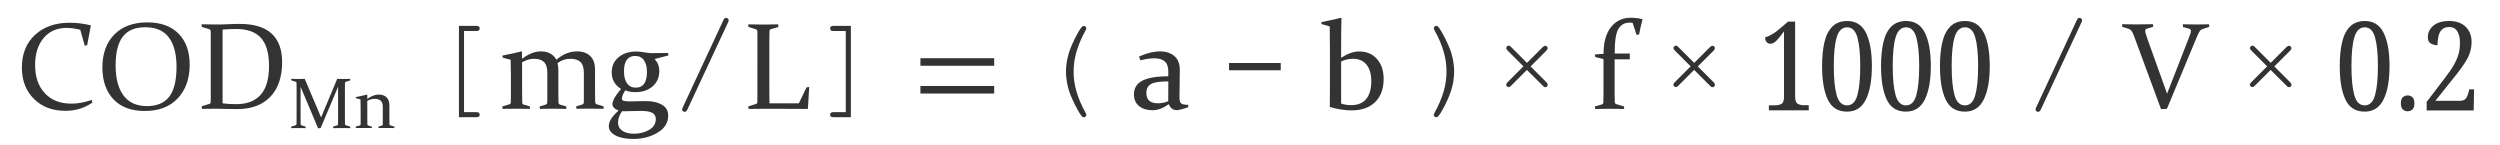 <?xml version="1.0" encoding="utf-8"?>
<!-- Generator: Adobe Illustrator 24.3.2, SVG Export Plug-In . SVG Version: 6.00 Build 0)  -->
<svg version="1.1" id="レイヤー_1" xmlns="http://www.w3.org/2000/svg" xmlns:xlink="http://www.w3.org/1999/xlink" x="0px"
	 y="0px" viewBox="0 0 344 20" style="enable-background:new 0 0 344 20;" xml:space="preserve">
<style type="text/css">
	.st0{fill:#333333;}
</style>
<g>
	<path class="st0" d="M11.99,6.23l-0.33,0.05L11.05,4.1c-0.69-0.17-1.31-0.26-1.87-0.26c-1.36,0-2.42,0.47-3.2,1.42
		S4.83,7.44,4.83,8.95c0,1.62,0.44,2.91,1.33,3.87s2.11,1.44,3.68,1.44c0.88,0,1.81-0.17,2.78-0.51l0.09,0.37
		c-1.09,0.75-2.32,1.13-3.7,1.13c-1.79,0-3.23-0.54-4.34-1.64c-1.1-1.09-1.66-2.53-1.66-4.31c0-1.9,0.61-3.4,1.82-4.51
		c1.21-1.11,2.8-1.66,4.74-1.66c0.94,0,1.89,0.11,2.87,0.34l0.06,0.07L11.99,6.23z"/>
	<path class="st0" d="M26.1,8.9c0,1.91-0.54,3.45-1.63,4.62c-1.09,1.17-2.61,1.75-4.56,1.75c-1.85,0-3.29-0.54-4.3-1.61
		c-1.01-1.08-1.52-2.53-1.52-4.37c0-1.91,0.55-3.43,1.64-4.54c1.09-1.11,2.61-1.67,4.54-1.67c1.86,0,3.29,0.52,4.31,1.56
		C25.59,5.67,26.1,7.09,26.1,8.9z M15.91,9.01c0,1.8,0.37,3.19,1.1,4.15c0.73,0.96,1.8,1.44,3.21,1.44c1.39,0,2.41-0.44,3.08-1.31
		c0.66-0.87,0.99-2.24,0.99-4.1c0-1.75-0.35-3.09-1.05-4.03s-1.79-1.41-3.25-1.41c-1.42,0-2.46,0.44-3.1,1.31
		C16.23,5.91,15.91,7.24,15.91,9.01z"/>
	<path class="st0" d="M29.84,14.96c-0.67,0-1.36,0.01-2.06,0.02l-0.03-0.36l1.02-0.31c0.14-0.04,0.22-0.13,0.22-0.26
		C29,13.84,29,13.59,29,13.32c0-0.27,0-0.58,0-0.91V5.68c0-0.28,0-0.54,0-0.76C29,4.69,29,4.48,28.99,4.3
		c-0.01-0.14-0.07-0.24-0.2-0.28l-1.03-0.32l-0.02-0.36c0.71,0.02,1.41,0.03,2.08,0.03c0.55,0,1.09-0.01,1.6-0.04
		s1.04-0.04,1.58-0.04c1.94,0,3.39,0.44,4.36,1.32c0.97,0.88,1.46,2.19,1.46,3.93c0,2.05-0.54,3.64-1.62,4.77
		c-1.08,1.13-2.6,1.7-4.55,1.7c-0.54,0-1.01-0.01-1.44-0.02S30.34,14.96,29.84,14.96z M30.63,14.22c0.33,0.04,0.65,0.07,0.96,0.09
		c0.31,0.01,0.63,0.02,0.94,0.02c1.46,0,2.57-0.43,3.34-1.29c0.76-0.86,1.15-2.18,1.15-3.96c0-1.73-0.36-3.01-1.09-3.84
		c-0.73-0.83-1.87-1.25-3.44-1.25c-0.25,0-0.52,0.01-0.83,0.02c-0.3,0.01-0.64,0.03-1.03,0.06V14.22z"/>
	<path class="st0" d="M46.4,10.85c0.3,0.01,0.58,0.02,0.82,0.02c0.24,0,0.56-0.01,0.96-0.02l0.02,0.21l-0.61,0.19
		c-0.07,0.03-0.11,0.08-0.12,0.16c-0.01,0.21-0.01,0.48-0.01,0.8v3.92c0,0.38,0,0.7,0.01,0.96c0,0.07,0.05,0.12,0.14,0.15l0.58,0.18
		l0.01,0.21c-0.43-0.01-0.83-0.01-1.22-0.01c-0.38,0-0.76,0-1.13,0.01l-0.02-0.21l0.56-0.17c0.08-0.02,0.12-0.08,0.12-0.17
		c0.01-0.25,0.01-0.57,0.01-0.95v-4.19l-2.4,5.68l-0.35,0.04l-2.41-5.72v4.19c0,0.38,0,0.7,0.01,0.95c0,0.09,0.05,0.15,0.13,0.17
		l0.54,0.17l0.01,0.21c-0.38-0.01-0.71-0.01-0.96-0.01c-0.25,0-0.59,0-1,0.01l-0.02-0.21l0.6-0.18c0.08-0.03,0.13-0.08,0.13-0.15
		c0.01-0.26,0.01-0.58,0.01-0.96v-3.92c0-0.32,0-0.59-0.01-0.8c0-0.08-0.04-0.14-0.12-0.16l-0.6-0.19l-0.01-0.21
		c0.42,0.01,0.75,0.02,0.99,0.02c0.28,0,0.57-0.01,0.87-0.02l2.25,5.31L46.4,10.85z"/>
	<path class="st0" d="M48.95,13.36c0.54-0.1,1.05-0.22,1.54-0.34l0.05,0.03v0.56c0.56-0.4,1.09-0.6,1.57-0.6
		c0.46,0,0.82,0.13,1.08,0.38c0.26,0.26,0.39,0.62,0.39,1.09v1.71c0,0.4,0,0.7,0.01,0.9c0,0.09,0.04,0.14,0.13,0.17l0.54,0.16
		l0.01,0.2c-0.43-0.01-0.8-0.01-1.12-0.01s-0.67,0-1.06,0.01l-0.02-0.2l0.48-0.14c0.07-0.03,0.11-0.08,0.12-0.15
		c0-0.05,0-0.15,0-0.31v-2.11c0-0.4-0.09-0.68-0.28-0.85c-0.19-0.17-0.47-0.26-0.84-0.26c-0.32,0-0.66,0.09-1.01,0.28v2.12
		c0,0.4,0,0.77,0.01,1.11c0,0.09,0.04,0.14,0.11,0.16l0.5,0.15l0.01,0.2c-0.4-0.01-0.76-0.01-1.08-0.01s-0.69,0-1.13,0.01l-0.02-0.2
		l0.57-0.16c0.07-0.03,0.11-0.08,0.11-0.15c0-0.21,0-0.4,0-0.6v-1.65c0-0.42-0.01-0.81-0.02-1.18l-0.64-0.17L48.95,13.36z"/>
	<path class="st0" d="M63.85,4.27v11.16h1.69c0.17,0,0.29,0.03,0.36,0.1c0.07,0.06,0.11,0.15,0.11,0.25s-0.04,0.19-0.11,0.25
		c-0.07,0.06-0.19,0.1-0.36,0.1h-2.39V3.56h2.39c0.17,0,0.29,0.03,0.36,0.1s0.11,0.15,0.11,0.26c0,0.1-0.04,0.18-0.11,0.25
		s-0.19,0.1-0.36,0.1H63.85z"/>
	<path class="st0" d="M76.71,8.69c0.08,0.27,0.12,0.56,0.12,0.9v2.96c0,0.65,0.01,1.17,0.02,1.56c0.01,0.15,0.08,0.25,0.22,0.29
		l0.84,0.24l0.02,0.34c-0.68-0.02-1.29-0.02-1.83-0.02c-0.55,0-1.15,0.01-1.81,0.02l-0.03-0.34l0.79-0.23
		c0.16-0.06,0.24-0.14,0.25-0.27c0.01-0.08,0.01-0.25,0.01-0.52V10c0-0.68-0.15-1.17-0.46-1.47c-0.31-0.3-0.77-0.44-1.37-0.44
		c-0.54,0-1.08,0.16-1.64,0.48v3.63c0,0.69,0.01,1.33,0.02,1.9c0.01,0.17,0.06,0.26,0.17,0.28l0.88,0.26l0.02,0.34
		c-0.69-0.02-1.3-0.02-1.85-0.02c-0.55,0-1.19,0.01-1.93,0.02l-0.03-0.34l0.95-0.28c0.14-0.04,0.21-0.12,0.22-0.26
		c0.01-0.29,0.01-0.63,0.01-1.02v-2.83c0-0.73-0.01-1.4-0.03-2.02l-1.1-0.3l-0.04-0.28c0.91-0.18,1.79-0.37,2.62-0.58l0.08,0.06
		v0.96c0.91-0.68,1.77-1.02,2.58-1.02c1,0,1.72,0.38,2.16,1.15c0.88-0.77,1.83-1.15,2.85-1.15c0.77,0,1.37,0.22,1.81,0.65
		c0.44,0.43,0.65,1.06,0.65,1.86v2.94c0,0.7,0.01,1.21,0.02,1.54c0.01,0.15,0.09,0.25,0.22,0.29l0.92,0.28l0.02,0.34
		c-0.73-0.02-1.37-0.02-1.92-0.02c-0.55,0-1.16,0.01-1.82,0.02l-0.03-0.34l0.82-0.24c0.13-0.04,0.2-0.13,0.22-0.26
		c0.01-0.08,0.01-0.25,0.01-0.52V10c0-0.68-0.16-1.17-0.47-1.47c-0.31-0.3-0.78-0.44-1.39-0.44C77.82,8.09,77.25,8.29,76.71,8.69z"
		/>
	<path class="st0" d="M90.08,8.12c0.42,0.46,0.64,1.01,0.64,1.64c0,0.89-0.31,1.6-0.93,2.13c-0.62,0.53-1.4,0.79-2.33,0.79
		c-0.53,0-1.01-0.08-1.43-0.25c-0.3,0.48-0.45,0.86-0.45,1.14c0,0.15,0.08,0.25,0.23,0.3c0.15,0.05,0.43,0.08,0.84,0.08
		c0.31,0,0.67-0.01,1.09-0.02s0.8-0.02,1.16-0.02c0.88,0,1.61,0.17,2.18,0.5c0.58,0.33,0.86,0.83,0.86,1.49c0,1-0.49,1.78-1.47,2.36
		c-0.98,0.58-2.09,0.86-3.34,0.86c-1.02,0-1.84-0.16-2.45-0.49c-0.61-0.33-0.91-0.76-0.91-1.28c0-0.64,0.45-1.35,1.35-2.14
		c-0.57-0.22-0.85-0.5-0.85-0.86c0-0.5,0.4-1.21,1.19-2.11c-0.86-0.53-1.29-1.29-1.29-2.28c0-0.86,0.31-1.56,0.94-2.08
		c0.63-0.53,1.44-0.79,2.43-0.79c0.26,0,0.62,0.03,1.06,0.1c0.43,0.08,0.76,0.12,1,0.12c0.85,0,1.63-0.01,2.33-0.02l0.04,0.34
		L90.08,8.12z M85.6,15.29c-0.38,0.56-0.56,1.08-0.56,1.56c0,0.49,0.2,0.87,0.59,1.14s0.93,0.41,1.6,0.41c0.8,0,1.51-0.18,2.11-0.54
		c0.6-0.36,0.9-0.86,0.9-1.5c0-0.35-0.15-0.62-0.44-0.81c-0.3-0.19-0.85-0.29-1.67-0.29c-0.29,0-0.61,0.01-0.96,0.02
		c-0.35,0.02-0.68,0.02-1,0.02C85.99,15.32,85.8,15.31,85.6,15.29z M85.86,9.8c0,0.72,0.14,1.28,0.42,1.67s0.68,0.59,1.21,0.59
		c0.51,0,0.89-0.18,1.15-0.55c0.26-0.37,0.38-0.91,0.38-1.61c0-0.68-0.14-1.22-0.41-1.61S87.93,7.7,87.39,7.7
		c-0.51,0-0.89,0.18-1.15,0.54S85.86,9.12,85.86,9.8z"/>
	<path class="st0" d="M100.19,3.06l-5.61,12.02c-0.09,0.2-0.22,0.31-0.37,0.31c-0.09,0-0.18-0.03-0.25-0.1
		c-0.07-0.07-0.1-0.15-0.1-0.23c0-0.07,0.03-0.16,0.08-0.27l5.6-12.02c0.06-0.13,0.12-0.21,0.17-0.25s0.12-0.06,0.2-0.06
		c0.09,0,0.18,0.03,0.25,0.1c0.07,0.07,0.1,0.15,0.1,0.23C100.28,2.84,100.25,2.93,100.19,3.06z"/>
	<path class="st0" d="M105.86,5.65v6.75c0,0.61,0.01,1.22,0.02,1.82h4.04l1.06-2.2l0.37-0.06l-0.18,2.97l-0.05,0.06
		c-1.43-0.02-2.76-0.02-3.98-0.02h-2.08c-0.67,0-1.36,0.01-2.06,0.02l-0.03-0.36l1.02-0.31c0.14-0.04,0.21-0.12,0.22-0.26
		c0.01-0.22,0.01-0.47,0.01-0.74c0-0.27,0-0.58,0-0.91V5.68c0-0.28,0-0.54,0-0.76c0-0.23-0.01-0.43-0.01-0.61
		c-0.01-0.14-0.07-0.24-0.2-0.28l-1.03-0.32l-0.02-0.36c0.71,0.02,1.4,0.03,2.06,0.03c0.66,0,1.35-0.01,2.06-0.03l0.03,0.36L106.1,4
		c-0.13,0.03-0.2,0.12-0.22,0.26c-0.01,0.19-0.01,0.48-0.01,0.85C105.87,5.48,105.86,5.66,105.86,5.65z"/>
	<path class="st0" d="M116.38,15.43V4.27h-1.69c-0.17,0-0.29-0.03-0.36-0.1s-0.11-0.15-0.11-0.25c0-0.1,0.04-0.19,0.11-0.26
		s0.19-0.1,0.36-0.1h2.39v12.57h-2.39c-0.17,0-0.29-0.03-0.36-0.1c-0.07-0.06-0.11-0.15-0.11-0.25c0-0.1,0.04-0.18,0.11-0.25
		s0.19-0.1,0.36-0.1H116.38z"/>
	<path class="st0" d="M136.8,9.05h-10.15V8.01h10.15V9.05z M136.8,12.87h-10.15v-1.04h10.15V12.87z"/>
	<path class="st0" d="M146.68,9.85c0-0.64,0.08-1.31,0.25-2.03s0.48-1.54,0.95-2.47s0.81-1.5,1.03-1.69
		c0.07-0.06,0.14-0.09,0.22-0.09c0.1,0,0.18,0.03,0.25,0.1c0.07,0.07,0.1,0.15,0.1,0.24c0,0.06-0.02,0.12-0.06,0.18
		c-0.61,1.12-1.04,2.13-1.3,3.04s-0.39,1.81-0.39,2.72c0,0.91,0.13,1.82,0.39,2.73s0.69,1.92,1.3,3.03
		c0.04,0.07,0.06,0.13,0.06,0.18c0,0.09-0.03,0.18-0.1,0.25c-0.07,0.07-0.15,0.1-0.25,0.1c-0.08,0-0.15-0.03-0.22-0.09
		c-0.2-0.19-0.54-0.74-1-1.65s-0.79-1.72-0.96-2.42S146.68,10.56,146.68,9.85z"/>
	<path class="st0" d="M156.73,7.78c1.08-0.47,2.03-0.71,2.86-0.71c0.85,0,1.52,0.22,2.02,0.66s0.74,1.08,0.73,1.92l-0.04,3.45
		c-0.01,0.28,0,0.51,0.02,0.68s0.07,0.3,0.15,0.39c0.08,0.09,0.2,0.16,0.36,0.19c0.16,0.04,0.38,0.06,0.65,0.06l0.04,0.32
		c-0.24,0.09-0.53,0.19-0.87,0.28s-0.58,0.14-0.7,0.14c-0.54,0-0.91-0.28-1.12-0.83c-0.78,0.56-1.52,0.84-2.21,0.84
		c-0.78,0-1.4-0.19-1.88-0.57c-0.47-0.38-0.71-0.91-0.71-1.61c0-0.85,0.38-1.48,1.14-1.88c0.76-0.4,1.95-0.61,3.58-0.61l0.01-0.65
		c0.01-0.62-0.15-1.08-0.47-1.38c-0.32-0.3-0.81-0.45-1.48-0.45c-0.5,0-1.13,0.09-1.89,0.28L156.73,7.78z M160.76,11.2
		c-1.16,0-1.96,0.12-2.38,0.36s-0.64,0.64-0.64,1.2c0,0.53,0.14,0.9,0.42,1.12c0.28,0.22,0.66,0.33,1.15,0.33
		c0.55,0,1.03-0.1,1.44-0.29L160.76,11.2z"/>
	<path class="st0" d="M176.23,8.67v1h-7.11v-1H176.23z"/>
	<path class="st0" d="M184.59,2.52c-0.03,0.83-0.05,2.08-0.05,3.74v1.69c0.9-0.58,1.72-0.87,2.46-0.87c1.05,0,1.87,0.35,2.48,1.05
		c0.61,0.7,0.91,1.61,0.91,2.73c0,1.37-0.39,2.43-1.17,3.19c-0.78,0.76-1.87,1.14-3.25,1.14c-0.92,0-1.92-0.16-2.99-0.47
		c0.01-0.7,0.02-1.61,0.02-2.71V7.07c0-1.22-0.01-2.37-0.03-3.43l-1.12-0.33l-0.04-0.27c0.91-0.17,1.81-0.37,2.71-0.59L184.59,2.52z
		 M184.54,14.25c0.45,0.14,0.9,0.22,1.36,0.22c0.93,0,1.63-0.29,2.09-0.85c0.47-0.57,0.7-1.39,0.7-2.45c0-0.97-0.22-1.73-0.65-2.27
		c-0.43-0.54-1.07-0.81-1.91-0.81c-0.54,0-1.07,0.12-1.59,0.37V14.25z"/>
	<path class="st0" d="M200.09,9.85c0,0.64-0.08,1.31-0.25,2.02c-0.17,0.71-0.48,1.54-0.95,2.47c-0.47,0.94-0.81,1.5-1.03,1.69
		c-0.07,0.07-0.14,0.1-0.22,0.1c-0.1,0-0.18-0.03-0.25-0.1c-0.07-0.07-0.1-0.15-0.1-0.25c0-0.06,0.02-0.12,0.06-0.18
		c0.61-1.11,1.04-2.12,1.3-3.03s0.39-1.81,0.39-2.72c0-0.91-0.13-1.82-0.39-2.73s-0.69-1.92-1.3-3.04
		c-0.04-0.07-0.06-0.13-0.06-0.18c0-0.09,0.03-0.17,0.1-0.24c0.07-0.07,0.15-0.1,0.25-0.1c0.08,0,0.15,0.03,0.22,0.09
		c0.2,0.19,0.54,0.74,1,1.65s0.79,1.72,0.96,2.42S200.09,9.14,200.09,9.85z"/>
	<path class="st0" d="M210.1,9.62l-2.18,2.18c-0.08,0.08-0.14,0.13-0.18,0.15c-0.04,0.02-0.09,0.03-0.14,0.03
		c-0.1,0-0.18-0.03-0.25-0.1c-0.07-0.07-0.1-0.15-0.1-0.25c0-0.09,0.06-0.2,0.19-0.32l2.18-2.18l-2.18-2.18
		c-0.12-0.12-0.18-0.23-0.18-0.32c0-0.1,0.04-0.18,0.1-0.25c0.07-0.07,0.15-0.1,0.25-0.1c0.09,0,0.2,0.06,0.32,0.19l2.18,2.18
		l2.17-2.17c0.13-0.12,0.24-0.18,0.33-0.18c0.1,0,0.18,0.03,0.25,0.1c0.07,0.07,0.1,0.15,0.1,0.25c0,0.09-0.06,0.2-0.18,0.32
		l-2.17,2.17l2.18,2.18c0.12,0.13,0.18,0.24,0.18,0.33c0,0.1-0.04,0.18-0.1,0.25c-0.07,0.07-0.15,0.1-0.25,0.1
		c-0.05,0-0.09-0.01-0.12-0.03c-0.05-0.02-0.12-0.07-0.2-0.16L210.1,9.62z"/>
	<path class="st0" d="M222.17,8.17v4.51c0,0.52,0.01,0.98,0.02,1.37c0.01,0.15,0.08,0.24,0.22,0.28l1.05,0.32l0.03,0.34
		c-0.84-0.02-1.52-0.02-2.06-0.02c-0.55,0-1.2,0.01-1.94,0.02l-0.04-0.34l0.93-0.27c0.16-0.05,0.24-0.14,0.24-0.27
		c0.01-0.34,0.02-0.71,0.02-1.09V8.13l-1.13-0.28l-0.06-0.35l1.2-0.1V7.36c0-1.56,0.34-2.77,1.02-3.63s1.59-1.29,2.73-1.29
		c0.56,0,1.1,0.07,1.62,0.21c-0.19,0.68-0.35,1.37-0.48,2.08l-0.35,0.07l-0.54-1.66c-0.13-0.02-0.29-0.02-0.48-0.02
		c-0.64,0-1.13,0.29-1.47,0.85s-0.51,1.61-0.51,3.13v0.27h2.07v0.79H222.17z"/>
	<path class="st0" d="M233.11,9.62l-2.18,2.18c-0.08,0.08-0.14,0.13-0.18,0.15c-0.04,0.02-0.09,0.03-0.14,0.03
		c-0.1,0-0.18-0.03-0.25-0.1c-0.07-0.07-0.1-0.15-0.1-0.25c0-0.09,0.06-0.2,0.19-0.32l2.18-2.18l-2.18-2.18
		c-0.12-0.12-0.18-0.23-0.18-0.32c0-0.1,0.03-0.18,0.1-0.25c0.07-0.07,0.15-0.1,0.25-0.1c0.09,0,0.2,0.06,0.32,0.19l2.18,2.18
		l2.17-2.17c0.13-0.12,0.24-0.18,0.33-0.18c0.1,0,0.18,0.03,0.25,0.1c0.07,0.07,0.1,0.15,0.1,0.25c0,0.09-0.06,0.2-0.18,0.32
		l-2.17,2.17l2.18,2.18c0.12,0.13,0.18,0.24,0.18,0.33c0,0.1-0.03,0.18-0.1,0.25c-0.07,0.07-0.15,0.1-0.25,0.1
		c-0.05,0-0.09-0.01-0.12-0.03c-0.06-0.02-0.12-0.07-0.2-0.16L233.11,9.62z"/>
	<path class="st0" d="M243.4,15.19v-0.7h0.87c0.35,0,0.64-0.07,0.87-0.2c0.23-0.14,0.34-0.48,0.34-1.02V4.31
		c-0.36,0.5-0.69,0.91-0.99,1.23c-0.29,0.32-0.59,0.48-0.88,0.48c-0.21,0-0.39-0.08-0.53-0.24c-0.14-0.16-0.2-0.37-0.2-0.63
		c0.28-0.09,0.59-0.23,0.92-0.41c0.33-0.18,0.74-0.48,1.22-0.9l1.02-0.87h0.97v10.29c0,0.53,0.11,0.87,0.34,1.01
		c0.23,0.14,0.52,0.21,0.88,0.21h0.65v0.7H243.4z"/>
	<path class="st0" d="M254.15,15.36c-1.24,0-2.12-0.55-2.64-1.65c-0.53-1.1-0.79-2.64-0.79-4.62c0-1.28,0.11-2.39,0.33-3.31
		c0.22-0.93,0.59-1.64,1.1-2.14c0.51-0.5,1.18-0.75,2.02-0.75c1.19,0,2.05,0.54,2.59,1.63c0.54,1.09,0.81,2.62,0.81,4.59
		c0,1.95-0.28,3.48-0.83,4.59C256.19,14.81,255.33,15.36,254.15,15.36z M254.15,14.5c0.69,0,1.17-0.47,1.43-1.42
		c0.26-0.95,0.39-2.27,0.39-3.97c0-1.7-0.13-3.02-0.39-3.95s-0.73-1.4-1.41-1.4c-0.7,0-1.18,0.47-1.45,1.4s-0.39,2.25-0.39,3.95
		c0,1.7,0.13,3.02,0.39,3.97C252.98,14.02,253.46,14.5,254.15,14.5z"/>
	<path class="st0" d="M262.26,15.36c-1.24,0-2.12-0.55-2.64-1.65c-0.53-1.1-0.79-2.64-0.79-4.62c0-1.28,0.11-2.39,0.33-3.31
		c0.22-0.93,0.59-1.64,1.1-2.14c0.51-0.5,1.18-0.75,2.02-0.75c1.19,0,2.05,0.54,2.59,1.63c0.54,1.09,0.81,2.62,0.81,4.59
		c0,1.95-0.28,3.48-0.83,4.59C264.3,14.81,263.43,15.36,262.26,15.36z M262.26,14.5c0.69,0,1.17-0.47,1.43-1.42
		c0.26-0.95,0.39-2.27,0.39-3.97c0-1.7-0.13-3.02-0.39-3.95s-0.73-1.4-1.41-1.4c-0.7,0-1.18,0.47-1.45,1.4s-0.39,2.25-0.39,3.95
		c0,1.7,0.13,3.02,0.39,3.97C261.09,14.02,261.56,14.5,262.26,14.5z"/>
	<path class="st0" d="M270.37,15.36c-1.24,0-2.12-0.55-2.64-1.65c-0.53-1.1-0.79-2.64-0.79-4.62c0-1.28,0.11-2.39,0.33-3.31
		c0.22-0.93,0.59-1.64,1.1-2.14c0.51-0.5,1.18-0.75,2.02-0.75c1.19,0,2.05,0.54,2.59,1.63c0.54,1.09,0.81,2.62,0.81,4.59
		c0,1.95-0.28,3.48-0.83,4.59C272.41,14.81,271.54,15.36,270.37,15.36z M270.37,14.5c0.69,0,1.17-0.47,1.43-1.42
		c0.26-0.95,0.39-2.27,0.39-3.97c0-1.7-0.13-3.02-0.39-3.95s-0.73-1.4-1.41-1.4c-0.7,0-1.18,0.47-1.45,1.4s-0.39,2.25-0.39,3.95
		c0,1.7,0.13,3.02,0.39,3.97C269.2,14.02,269.67,14.5,270.37,14.5z"/>
	<path class="st0" d="M286.42,3.06l-5.61,12.02c-0.09,0.2-0.22,0.31-0.37,0.31c-0.09,0-0.18-0.03-0.25-0.1
		c-0.07-0.07-0.1-0.15-0.1-0.23c0-0.07,0.03-0.16,0.08-0.27l5.6-12.02c0.06-0.13,0.12-0.21,0.17-0.25s0.12-0.06,0.2-0.06
		c0.09,0,0.18,0.03,0.25,0.1c0.07,0.07,0.1,0.15,0.1,0.23C286.5,2.84,286.47,2.93,286.42,3.06z"/>
	<path class="st0" d="M297.36,15.02l-3.7-10.01c-0.13-0.37-0.26-0.62-0.37-0.77c-0.11-0.15-0.28-0.25-0.51-0.32l-0.76-0.23
		l-0.02-0.36c0.55,0.02,1.19,0.03,1.93,0.03c0.75,0,1.52-0.01,2.32-0.03l0.03,0.36l-0.78,0.22c-0.11,0.03-0.19,0.07-0.24,0.12
		c-0.05,0.05-0.08,0.13-0.08,0.23c0,0.11,0.03,0.26,0.09,0.44c0.06,0.19,0.14,0.42,0.24,0.72l2.68,7.47l2.91-7.46
		c0.12-0.3,0.21-0.55,0.27-0.73c0.07-0.19,0.1-0.33,0.1-0.44c0-0.1-0.03-0.17-0.08-0.22c-0.05-0.05-0.13-0.08-0.24-0.11l-0.77-0.21
		l-0.02-0.38c0.6,0.02,1.21,0.03,1.83,0.03c0.61,0,1.2-0.01,1.77-0.03l0.03,0.36l-0.84,0.27c-0.19,0.06-0.34,0.15-0.44,0.28
		c-0.1,0.13-0.23,0.39-0.4,0.78l-4.14,9.94L297.36,15.02z"/>
	<path class="st0" d="M312.44,9.62l-2.18,2.18c-0.08,0.08-0.14,0.13-0.18,0.15c-0.04,0.02-0.09,0.03-0.14,0.03
		c-0.1,0-0.18-0.03-0.25-0.1c-0.07-0.07-0.1-0.15-0.1-0.25c0-0.09,0.06-0.2,0.19-0.32l2.18-2.18l-2.18-2.18
		c-0.12-0.12-0.18-0.23-0.18-0.32c0-0.1,0.03-0.18,0.1-0.25c0.07-0.07,0.15-0.1,0.25-0.1c0.09,0,0.2,0.06,0.32,0.19l2.18,2.18
		l2.17-2.17c0.13-0.12,0.24-0.18,0.33-0.18c0.1,0,0.18,0.03,0.25,0.1c0.07,0.07,0.1,0.15,0.1,0.25c0,0.09-0.06,0.2-0.18,0.32
		l-2.17,2.17l2.18,2.18c0.12,0.13,0.18,0.24,0.18,0.33c0,0.1-0.03,0.18-0.1,0.25c-0.07,0.07-0.15,0.1-0.25,0.1
		c-0.05,0-0.09-0.01-0.12-0.03c-0.06-0.02-0.12-0.07-0.2-0.16L312.44,9.62z"/>
	<path class="st0" d="M325.38,15.36c-1.24,0-2.12-0.55-2.64-1.65c-0.53-1.1-0.79-2.64-0.79-4.62c0-1.28,0.11-2.39,0.33-3.31
		c0.22-0.93,0.59-1.64,1.1-2.14c0.51-0.5,1.18-0.75,2.02-0.75c1.19,0,2.05,0.54,2.59,1.63c0.54,1.09,0.81,2.62,0.81,4.59
		c0,1.95-0.28,3.48-0.83,4.59C327.42,14.81,326.55,15.36,325.38,15.36z M325.38,14.5c0.69,0,1.17-0.47,1.43-1.42
		c0.26-0.95,0.39-2.27,0.39-3.97c0-1.7-0.13-3.02-0.39-3.95s-0.73-1.4-1.41-1.4c-0.7,0-1.18,0.47-1.45,1.4s-0.39,2.25-0.39,3.95
		c0,1.7,0.13,3.02,0.39,3.97C324.21,14.02,324.68,14.5,325.38,14.5z"/>
	<path class="st0" d="M331.29,15.31c-0.25,0-0.47-0.08-0.65-0.24c-0.19-0.16-0.28-0.44-0.28-0.85c0-0.41,0.09-0.69,0.28-0.85
		c0.19-0.16,0.4-0.24,0.65-0.24c0.25,0,0.47,0.08,0.65,0.24c0.19,0.16,0.28,0.44,0.28,0.85c0,0.41-0.09,0.69-0.28,0.85
		C331.76,15.23,331.54,15.31,331.29,15.31z"/>
	<path class="st0" d="M333.91,15.19v-1.17l2.5-3.28c0.53-0.68,0.95-1.29,1.25-1.82c0.3-0.53,0.51-1.04,0.64-1.51s0.19-0.97,0.19-1.5
		c0-0.66-0.12-1.19-0.36-1.59c-0.24-0.4-0.61-0.6-1.1-0.6c-0.44,0-0.78,0.12-1.02,0.35s-0.4,0.54-0.48,0.93
		c-0.08,0.39-0.13,0.79-0.13,1.22c-0.35,0-0.66-0.08-0.93-0.24c-0.27-0.16-0.4-0.45-0.4-0.88c0-0.61,0.25-1.13,0.75-1.56
		c0.5-0.43,1.23-0.65,2.21-0.65c0.95,0,1.7,0.26,2.24,0.79c0.54,0.53,0.82,1.22,0.82,2.08c0,0.87-0.22,1.69-0.67,2.46
		c-0.45,0.77-1.06,1.61-1.83,2.54l-2.48,3.11h3.35c0.42,0,0.71-0.12,0.87-0.35c0.16-0.23,0.28-0.54,0.37-0.91l0.07-0.32h0.66
		l-0.05,2.91H333.91z"/>
</g>
</svg>
